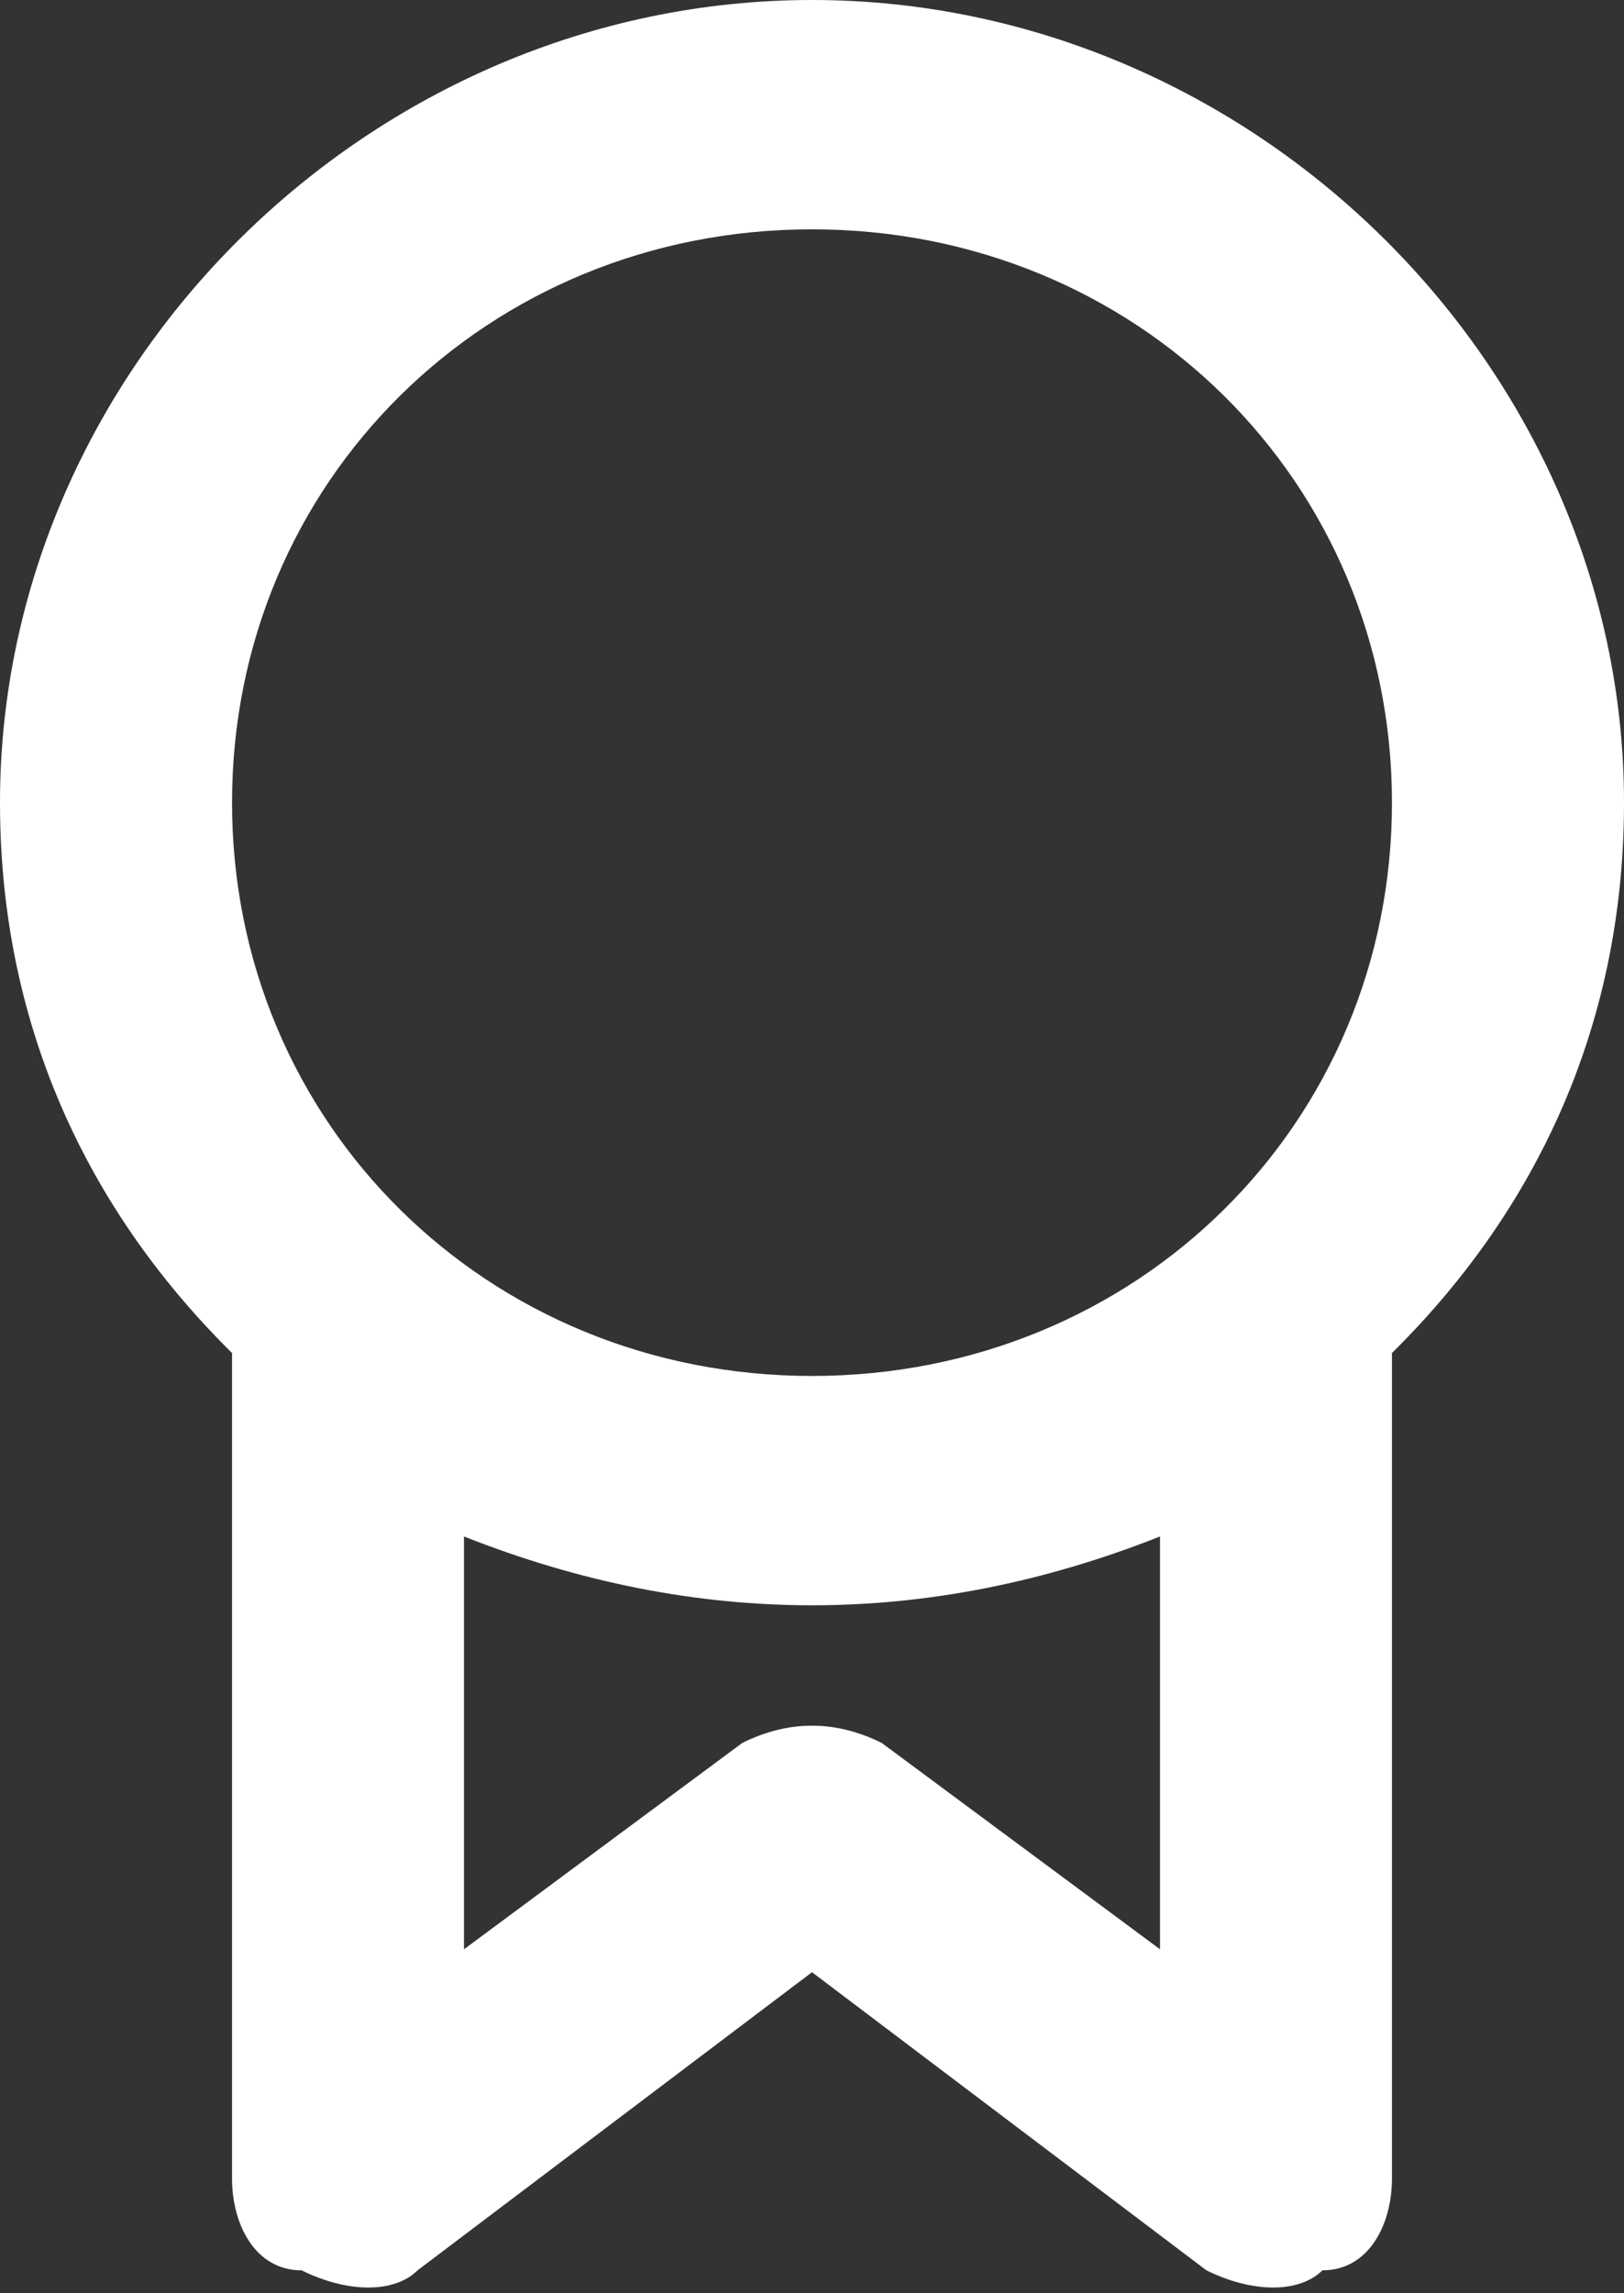 <svg width="17" height="24" viewBox="0 0 17 24" fill="none" xmlns="http://www.w3.org/2000/svg">
<rect x="0" y="0" width="17" height="24" fill="#333333" stroke="none"/>
<path d="M17 8.4C17 3.84 13.114 0 8.5 0C3.886 0 0 3.84 0 8.4C0 10.8 0.971 12.72 2.429 14.16V22.8C2.429 23.28 2.671 23.76 3.157 23.76C3.643 24 4.129 24 4.371 23.76L8.5 20.64L12.629 23.76C13.114 24 13.6 24 13.843 23.76C14.329 23.76 14.571 23.28 14.571 22.8V14.16C16.029 12.72 17 10.8 17 8.4ZM8.5 2.4C11.9 2.4 14.571 5.04 14.571 8.4C14.571 11.76 11.9 14.4 8.5 14.4C5.1 14.4 2.429 11.76 2.429 8.4C2.429 5.04 5.1 2.4 8.5 2.4ZM7.771 18.24L4.857 20.4V16.08C6.071 16.56 7.286 16.8 8.5 16.8C9.714 16.8 10.929 16.56 12.143 16.08V20.4L9.229 18.24C8.743 18 8.257 18 7.771 18.24Z" fill="white"/>
</svg>
